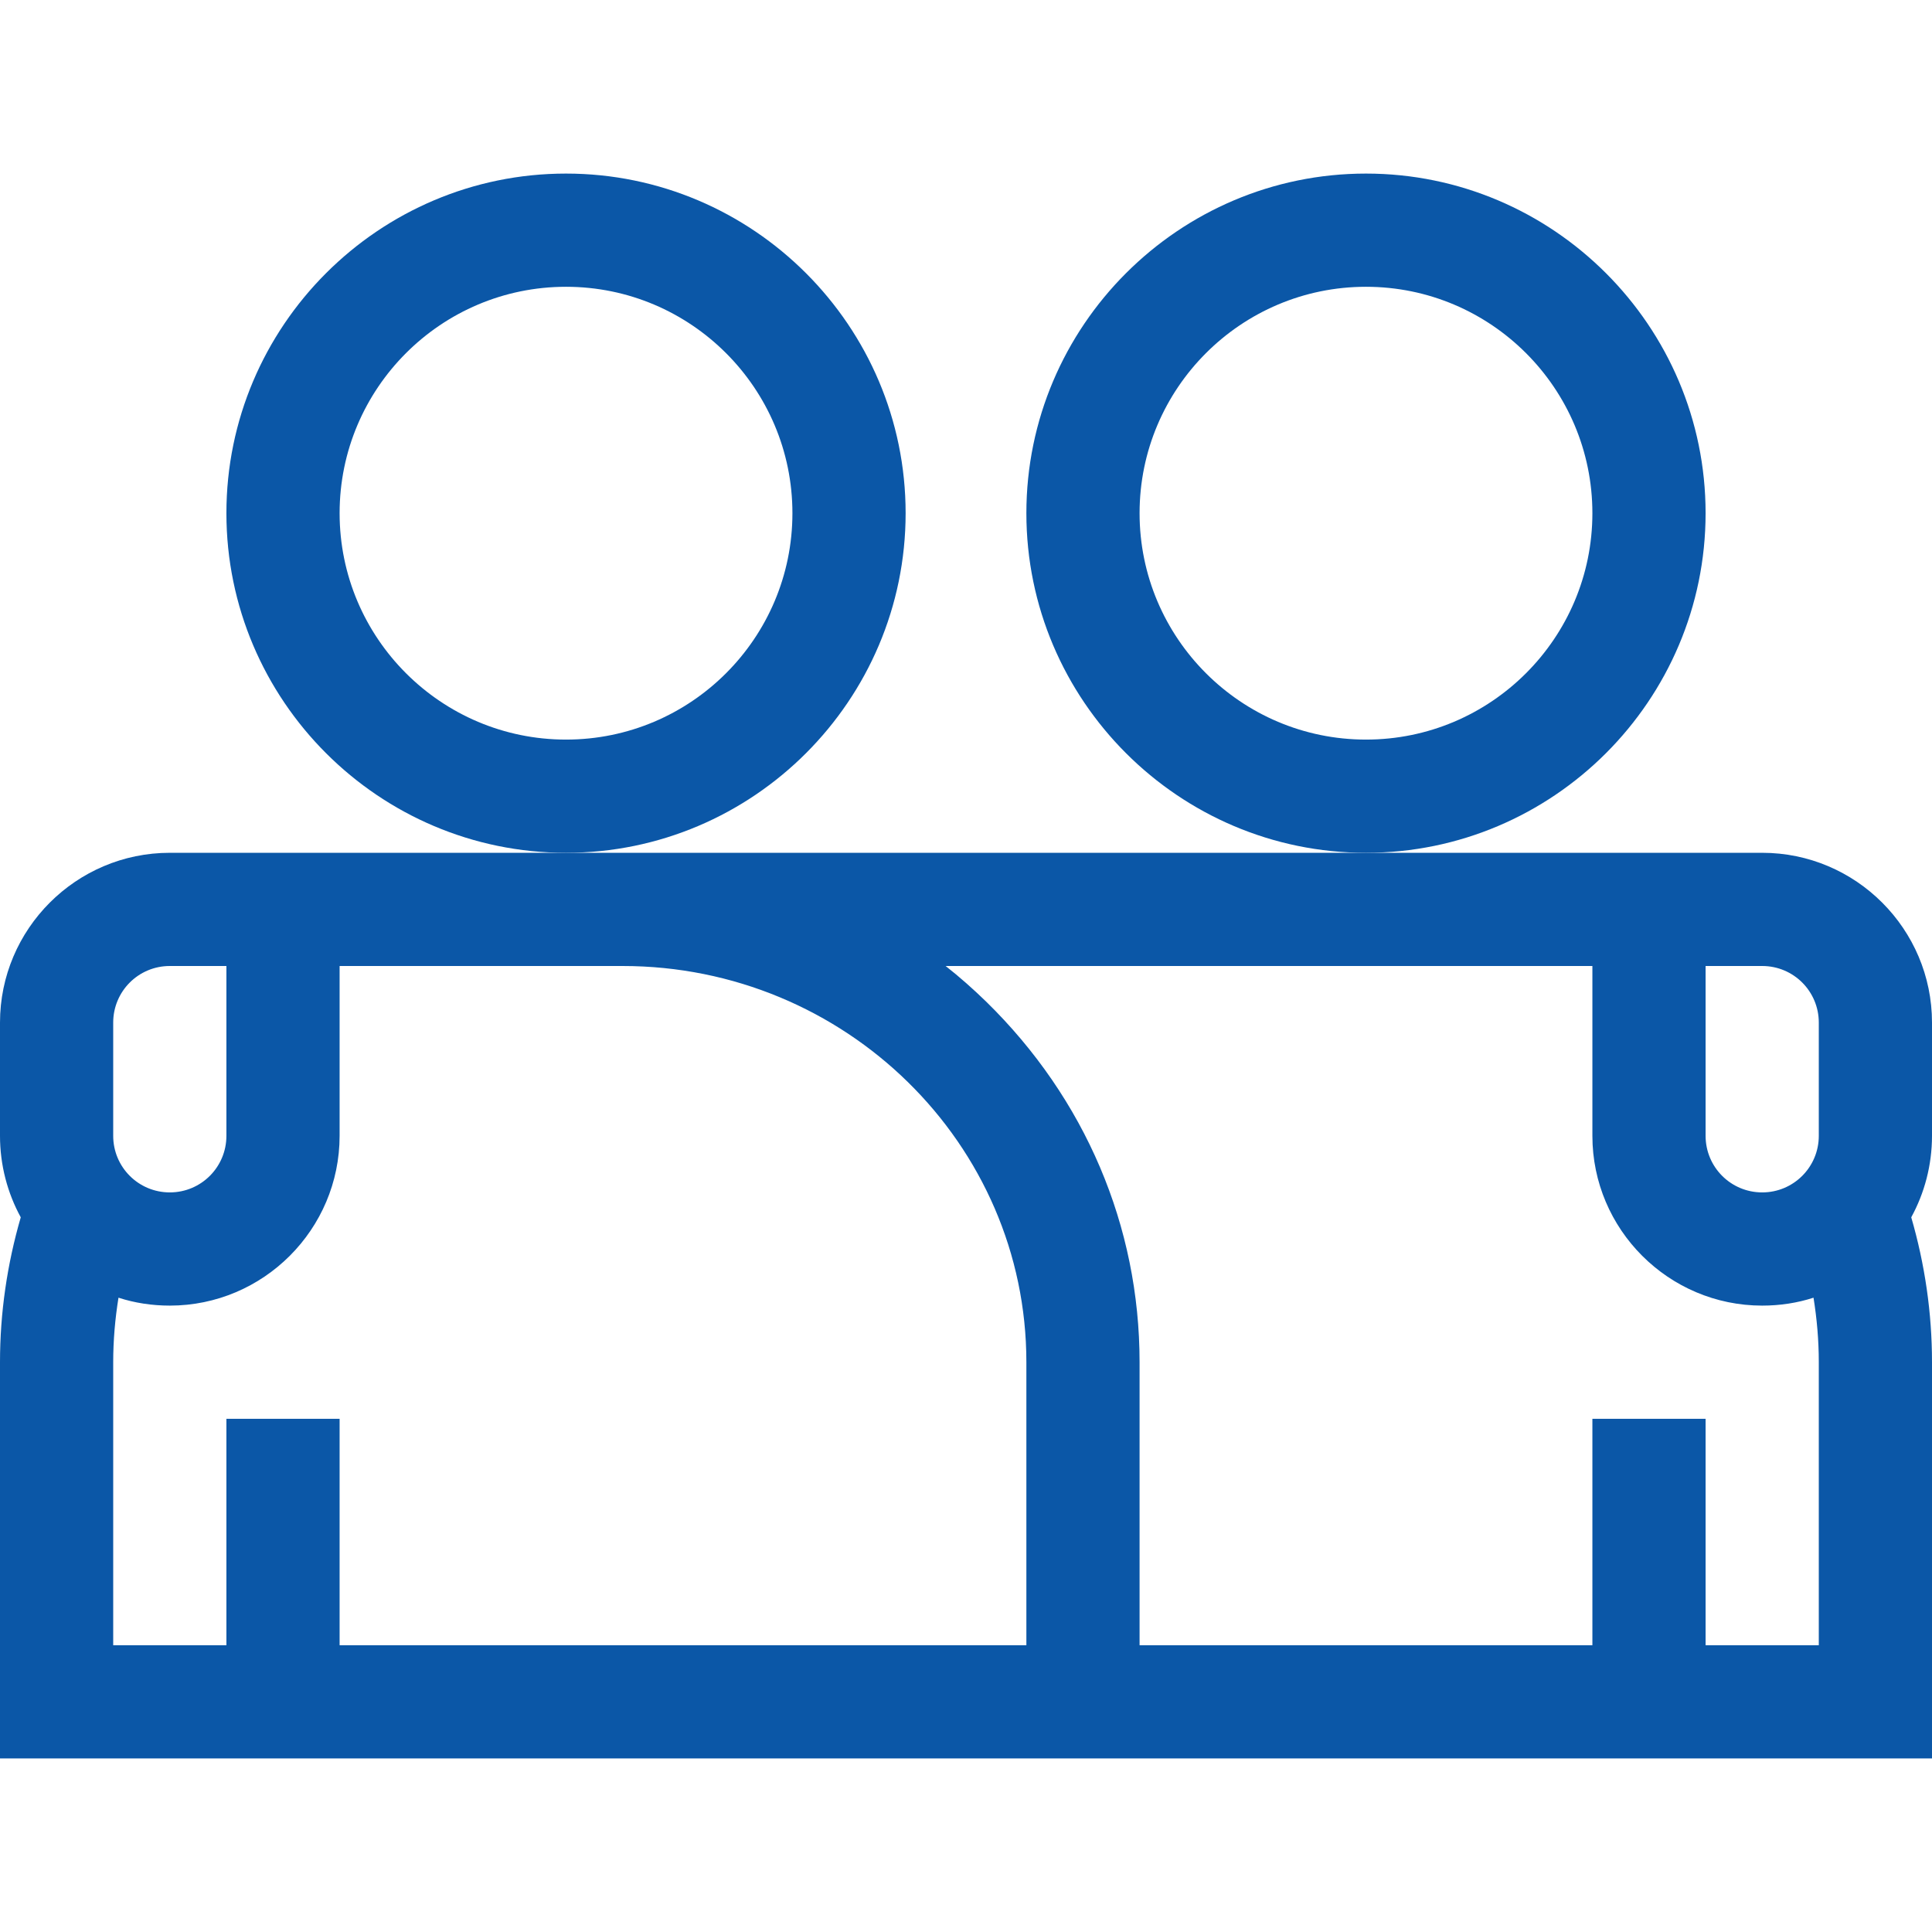 <?xml version="1.0" encoding="utf-8"?>
<!-- Generator: Adobe Illustrator 26.5.0, SVG Export Plug-In . SVG Version: 6.00 Build 0)  -->
<svg version="1.1" id="Capa_1" xmlns="http://www.w3.org/2000/svg" xmlns:xlink="http://www.w3.org/1999/xlink" x="0px" y="0px"
	 viewBox="0 0 512 512" style="enable-background:new 0 0 512 512;" xml:space="preserve">
<style type="text/css">
	.st0{fill:#0B57A7;}
</style>
<g>
	<path class="st0" d="M240,136c0-49.6-40.4-90-90-90c-49.6,0-90,40.4-90,90s40.4,90,90,90C199.6,226,240,185.6,240,136z M150,196
		c-33.1,0-60-26.9-60-60s26.9-60,60-60s60,26.9,60,60S183.1,196,150,196z"/>
	<path class="st0" d="M452,136c0-49.6-40.4-90-90-90c-49.6,0-90,40.4-90,90s40.4,90,90,90C411.6,226,452,185.6,452,136z M362,196
		c-33.1,0-60-26.9-60-60s26.9-60,60-60s60,26.9,60,60S395.1,196,362,196z"/>
	<path class="st0" d="M512,271c0-24.8-20.2-45-45-45c-21.4,0-83.6,0-105,0c-17.4,0-200.3,0-212,0c-21.4,0-83.6,0-105,0
		c-24.8,0-45,20.2-45,45v30c0,7.8,2,15.2,5.5,21.6C1.9,335,0,347.9,0,361v105c34,0,451.6,0,512,0V361c0-13.1-1.9-26-5.5-38.4
		c3.5-6.4,5.5-13.8,5.5-21.6V271z M30,271c0-8.3,6.7-15,15-15h15v45c0,8.3-6.7,15-15,15s-15-6.7-15-15V271z M272,436
		c-19.2,0-157.5,0-182,0v-60H60v60H30v-75c0-5.8,0.5-11.5,1.4-17.1c4.3,1.4,8.9,2.1,13.6,2.1c24.8,0,45-20.2,45-45v-45h75
		c59,0,107,47.1,107,105V436z M482,436h-30v-60h-30v60c-21.8,0-81.8,0-120,0v-75c0-36-14.4-69.9-40.7-95.6c-3.4-3.3-7-6.5-10.7-9.4
		H422v45c0,24.8,20.2,45,45,45c4.7,0,9.3-0.7,13.6-2.1c0.9,5.6,1.4,11.3,1.4,17.1V436z M482,301c0,8.3-6.7,15-15,15s-15-6.7-15-15
		v-45h15c8.3,0,15,6.7,15,15V301z"/>
</g>
</svg>
